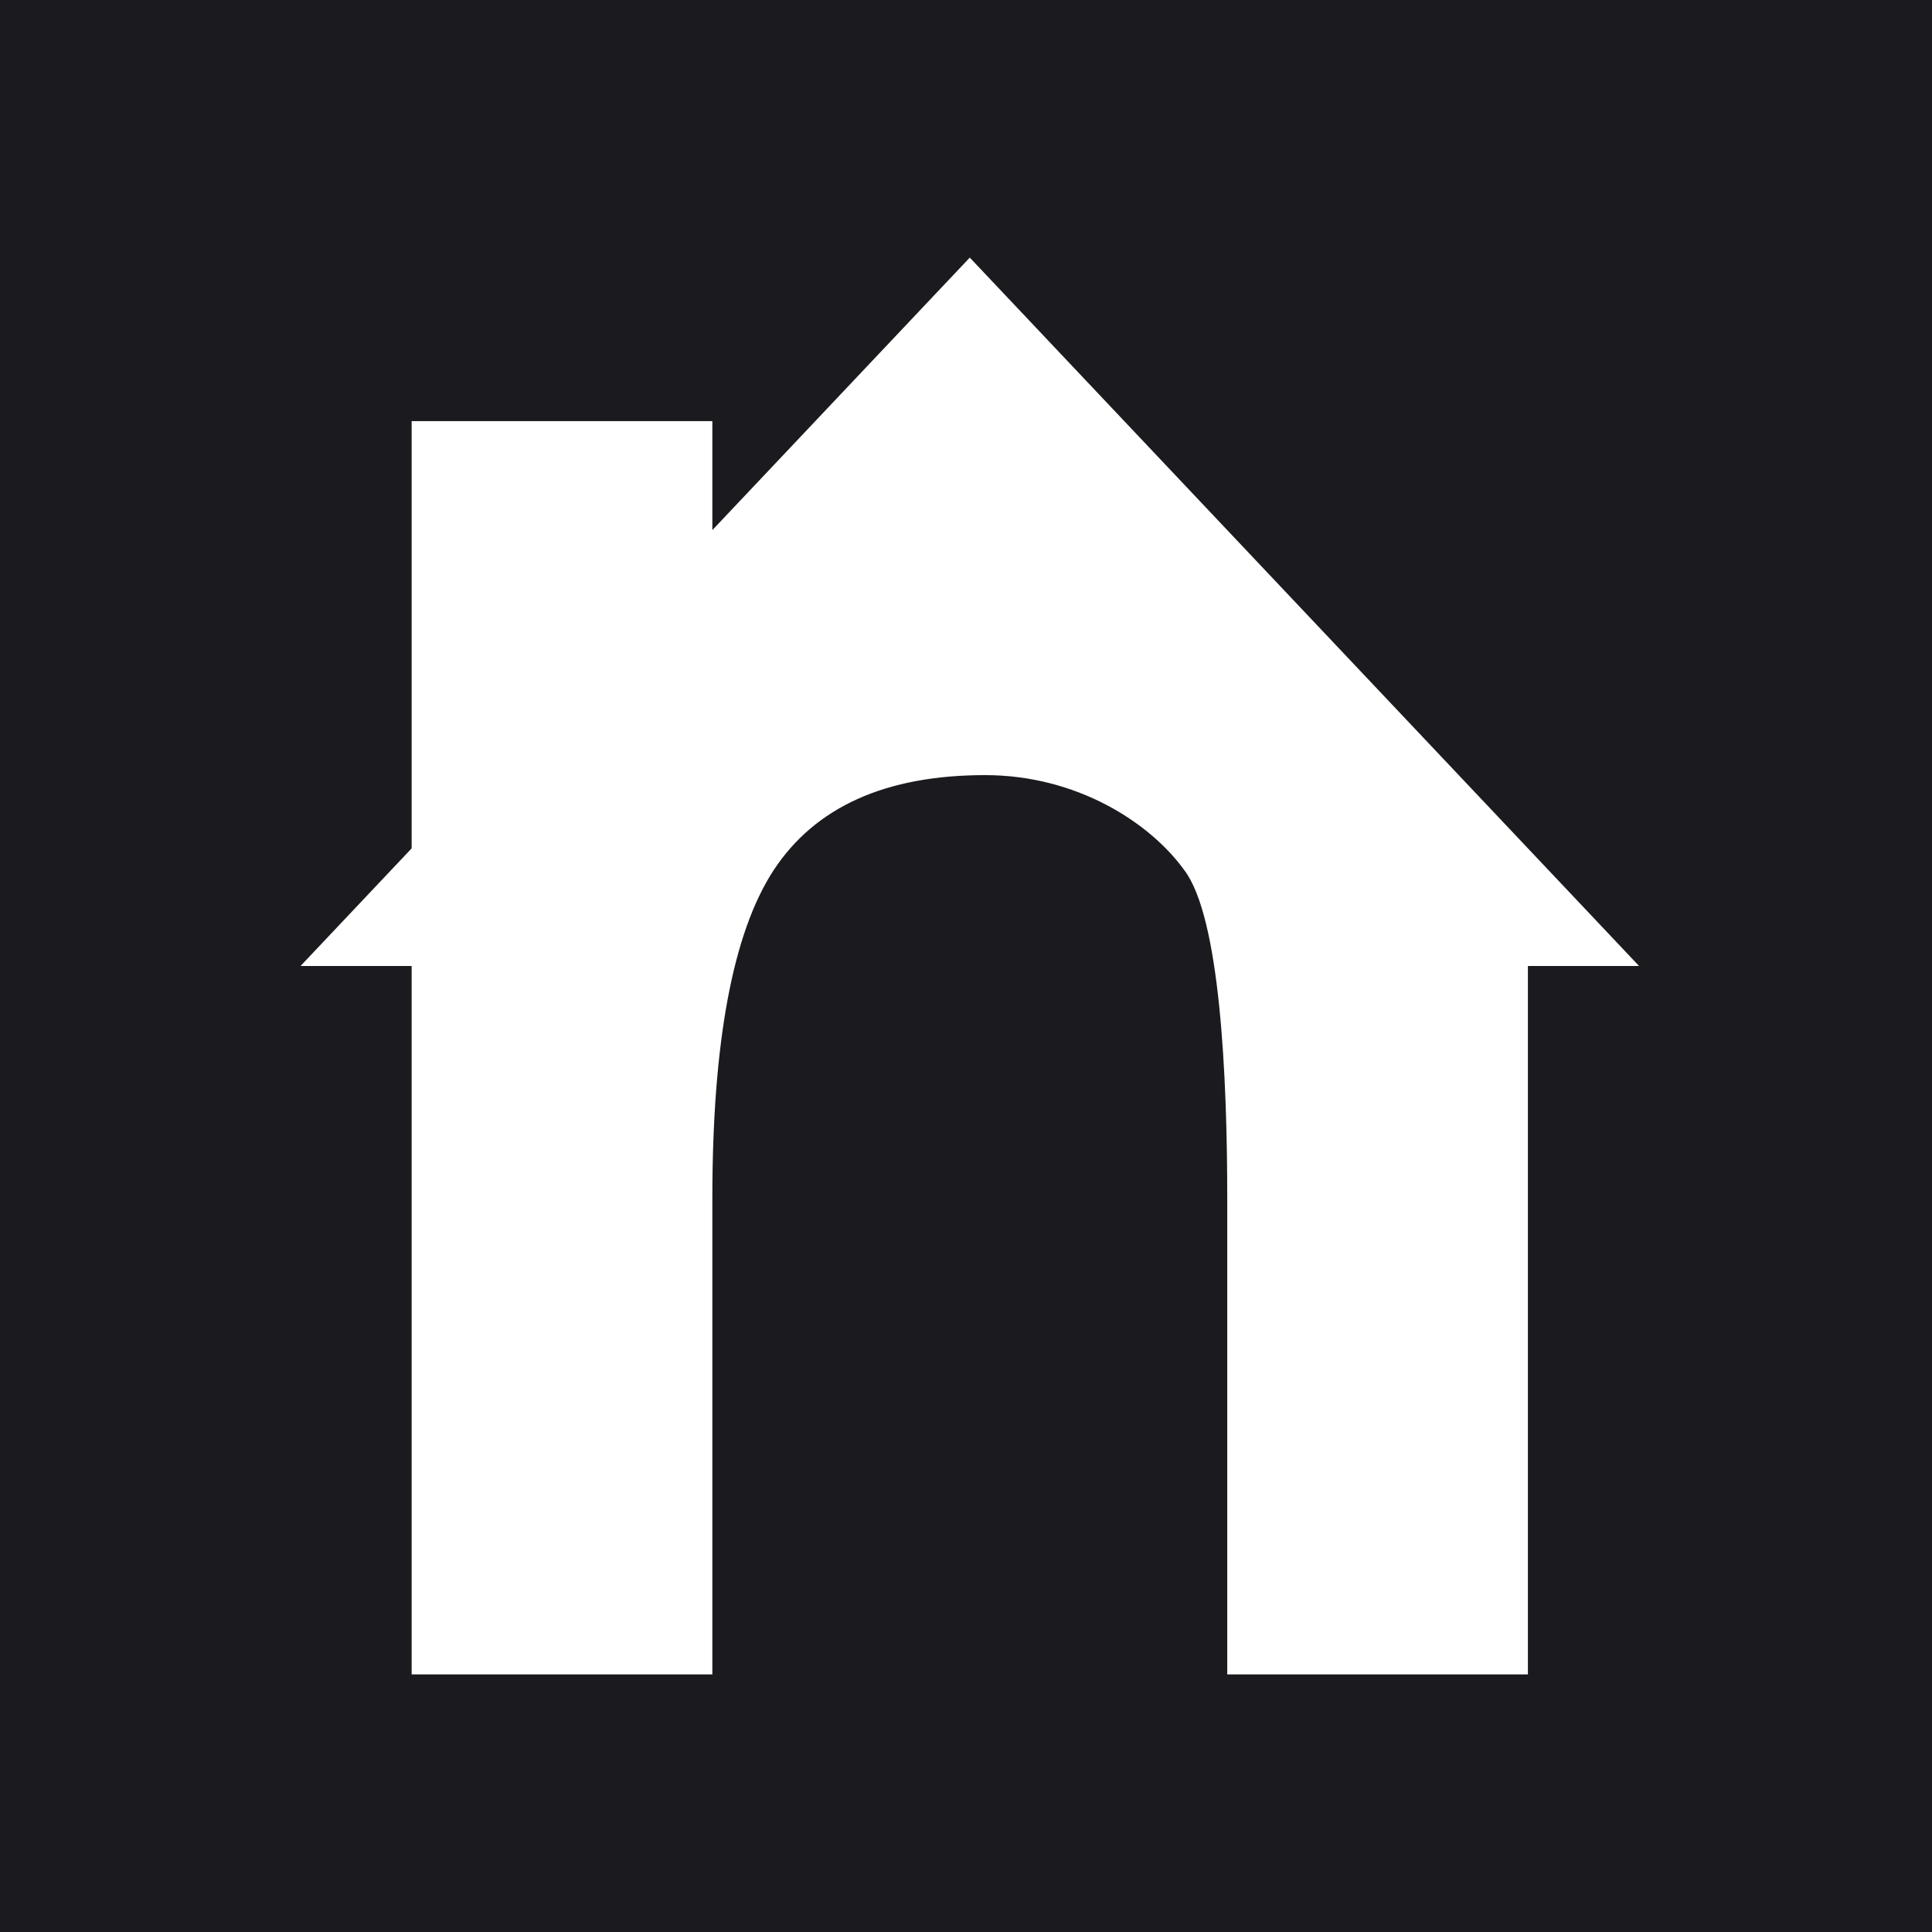 <svg width="45" height="45" viewBox="0 0 45 45" fill="none" xmlns="http://www.w3.org/2000/svg">
<path fill-rule="evenodd" clip-rule="evenodd" d="M0 0H45V45H0V0ZM38.177 22.5L22.588 6L16.592 12.347V9.809H9.588V19.76L7 22.5H9.588V39H16.592V27.914C16.592 24.278 17.067 21.73 18.017 20.272C18.988 18.793 20.631 18.054 22.945 18.054C25.073 18.054 26.783 19.153 27.588 20.272C28.415 21.37 28.585 25.037 28.585 27.914V39H35.588V22.5H38.177Z" fill="#1B1B1F"/>
</svg>
